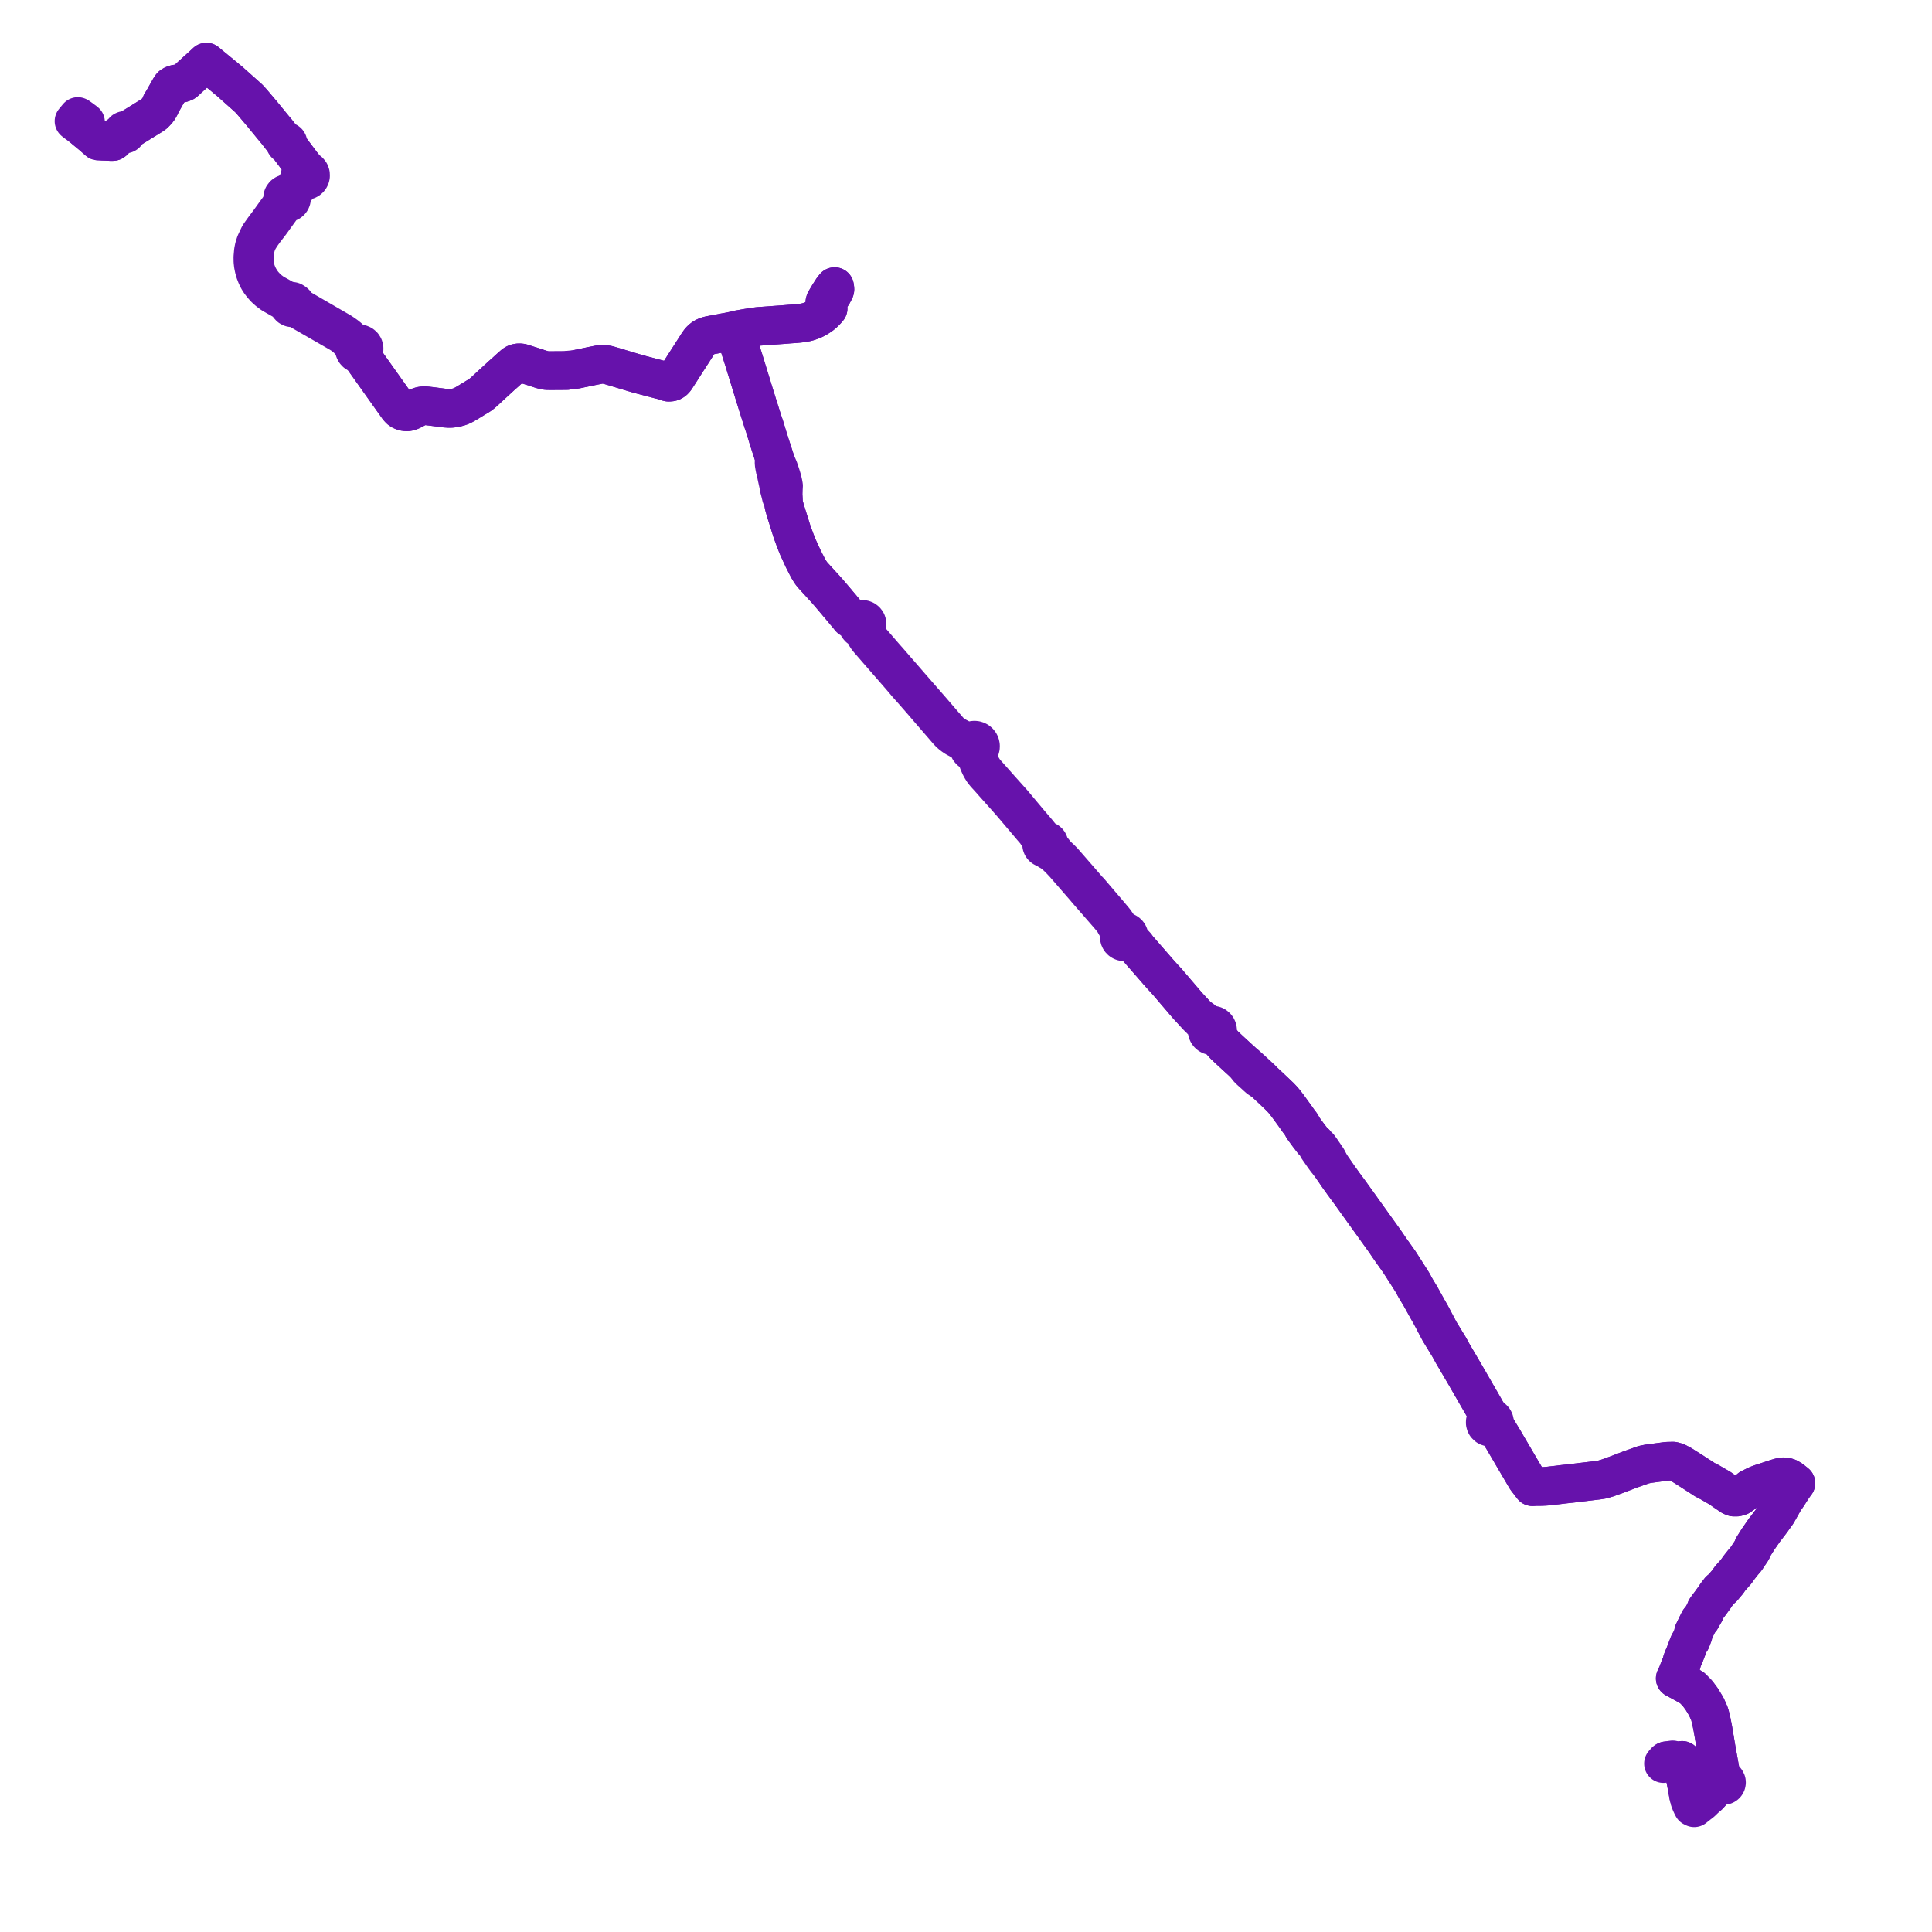    
<svg width="622.275" height="622.275" version="1.1"
     xmlns="http://www.w3.org/2000/svg">

  <title>Plan de ligne</title>
  <desc>Du 0000-00-00 au 9999-01-01</desc>

<path d='M 25.624 37.927 L 25.352 37.73 L 25.066 37.523 L 24.501 38.204 L 24.314 38.444 L 24.002 38.822 L 23.833 39.016 L 24.174 39.296 L 24.307 39.405 L 24.614 39.63 L 25.515 40.285 L 26.511 41.014 L 27.03 41.454 L 27.52 41.872 L 29.62 43.602 L 30.567 44.437 L 31.409 45.179 L 31.654 45.396 L 32.455 45.425 L 33.09 45.47 L 34.005 45.497 L 34.187 45.503 L 35.589 45.577 L 35.909 45.594 L 36.375 45.571 L 36.709 45.319 L 37.03 44.932 L 37.957 43.817 L 38.448 43.555 L 38.906 43.311 L 39.239 43.134 L 39.687 42.877 L 39.796 43.02 L 39.943 43.123 L 40.113 43.176 L 40.291 43.175 L 40.461 43.12 L 40.612 43.009 L 40.722 42.856 L 40.777 42.676 L 40.775 42.487 L 40.713 42.309 L 41.147 41.988 L 48.378 37.515 L 48.927 37.175 L 49.683 36.642 L 50.271 36.038 L 50.885 35.344 L 51.258 34.75 L 51.702 33.945 L 51.975 33.187 L 52.335 32.671 L 54.145 29.473 L 54.717 28.461 L 54.998 28.002 L 55.278 27.663 L 55.558 27.468 L 56.024 27.25 L 56.486 27.103 L 56.93 27.014 L 57.431 26.982 L 58.061 26.891 L 58.708 26.724 L 59.339 26.467 L 59.762 26.131 L 61.585 24.444 L 65.692 20.724 L 66.033 20.404 L 66.463 20 L 67.485 20.844 L 68.286 21.527 L 68.522 21.703 L 69.509 22.519 L 70.097 23.006 L 70.416 23.267 L 71.813 24.41 L 72.148 24.688 L 74.339 26.511 L 74.557 26.723 L 77.51 29.351 L 78.334 30.084 L 78.547 30.274 L 80.149 31.711 L 80.561 32.168 L 81.286 32.97 L 81.568 33.303 L 84.27 36.49 L 88.156 41.235 L 89.092 42.351 L 89.789 43.238 L 90.886 44.634 L 91.156 44.964 L 91.455 45.487 L 91.514 45.575 L 91.831 46.084 L 91.86 46.226 L 91.93 46.352 L 92.033 46.451 L 92.162 46.512 L 92.837 47.034 L 94.114 48.738 L 97.057 52.667 L 97.18 52.95 L 97.415 53.488 L 97.583 53.992 L 97.609 54.292 L 97.577 54.606 L 97.464 55.024 L 97.156 55.279 L 96.918 55.602 L 96.761 55.973 L 96.702 56.281 L 96.701 56.595 L 96.756 56.904 L 96.868 57.197 L 96.798 57.803 L 96.433 58.416 L 95.986 58.928 L 95.397 59.675 L 94.929 60.269 L 94.464 60.858 L 93.742 61.773 L 93.553 61.983 L 93.247 62.24 L 92.629 62.381 L 92.209 62.393 L 91.811 62.526 L 91.467 62.767 L 91.162 63.178 L 91.058 63.453 L 91.007 63.832 L 91.054 64.214 L 91.198 64.568 L 91.103 65.027 L 90.939 65.46 L 90.476 66.173 L 88.649 68.669 L 88.03 69.53 L 87.755 69.914 L 87.261 70.601 L 86.831 71.201 L 85.303 73.242 L 84.94 73.72 L 84.144 74.829 L 83.533 75.708 L 83.288 76.187 L 82.306 78.272 L 81.857 79.651 L 81.613 80.883 L 81.441 82.831 L 81.459 84.181 L 81.585 85.319 L 81.815 86.455 L 82.117 87.563 L 82.604 88.817 L 83.186 90 L 83.703 90.828 L 84.458 91.819 L 85.31 92.789 L 86.412 93.783 L 87.667 94.721 L 92.098 97.246 L 92.772 97.781 L 92.846 98.163 L 93.003 98.471 L 93.352 98.862 L 93.781 99.089 L 94.214 99.167 L 94.612 99.177 L 94.914 99.144 L 95.657 99.36 L 97.846 100.648 L 101.242 102.6 L 109.288 107.224 L 110.231 107.809 L 111.078 108.457 L 111.824 109.088 L 112.534 109.843 L 113.145 110.58 L 113.717 111.375 L 113.821 111.52 L 113.932 111.673 L 114.151 112.02 L 114.117 112.366 L 114.194 112.845 L 114.41 113.278 L 114.709 113.599 L 115.083 113.825 L 115.406 113.923 L 115.839 113.945 L 116.261 113.847 L 116.366 114.117 L 116.523 114.519 L 116.668 114.852 L 116.912 115.318 L 120.243 120.009 L 127.08 129.635 L 127.393 130.06 L 128.179 131.175 L 128.483 131.54 L 128.694 131.748 L 128.829 131.9 L 129.131 132.128 L 129.529 132.336 L 130.046 132.521 L 130.522 132.621 L 131.085 132.654 L 131.301 132.628 L 131.532 132.601 L 131.914 132.501 L 132.322 132.344 L 132.974 132.036 L 134.509 131.204 L 134.955 130.991 L 135.569 130.801 L 136.28 130.684 L 136.801 130.669 L 137.448 130.722 L 139.025 130.902 L 143.472 131.48 L 144.659 131.551 L 145.475 131.529 L 146.236 131.413 L 146.584 131.35 L 147.006 131.273 L 147.832 131.051 L 148.067 130.967 L 148.544 130.797 L 149.244 130.456 L 149.705 130.201 L 150.923 129.482 L 153.438 127.947 L 154.238 127.467 L 154.738 127.134 L 155.331 126.67 L 155.912 126.166 L 156.695 125.447 L 157.991 124.242 L 158.805 123.497 L 159.472 122.886 L 160.362 122.071 L 160.486 121.957 L 161.359 121.153 L 161.613 120.919 L 161.763 120.787 L 162.808 119.868 L 164.131 118.656 L 165.457 117.482 L 165.883 117.186 L 166.291 117.004 L 166.789 116.884 L 167.238 116.852 L 167.711 116.88 L 168.107 116.948 L 169.403 117.383 L 172.002 118.194 L 173.356 118.652 L 174.375 118.972 L 175.297 119.236 L 176.197 119.362 L 177.754 119.379 L 179.754 119.357 L 179.942 119.352 L 180.37 119.36 L 181.773 119.346 L 182.165 119.345 L 182.349 119.344 L 182.47 119.348 L 183.015 119.213 L 183.376 119.194 L 184.273 119.144 L 184.742 119.087 L 185.505 118.968 L 186.113 118.852 L 186.355 118.796 L 186.543 118.751 L 186.684 118.718 L 188.581 118.337 L 190.463 117.939 L 192.003 117.631 L 192.64 117.504 L 193.162 117.401 L 193.747 117.357 L 194.292 117.335 L 194.787 117.371 L 195.742 117.532 L 196.638 117.789 L 197.783 118.127 L 198.323 118.289 L 199.241 118.565 L 199.837 118.743 L 201.744 119.315 L 205.303 120.38 L 205.529 120.447 L 209.926 121.595 L 210.361 121.708 L 212.752 122.347 L 213.342 122.471 L 213.48 122.502 L 213.919 122.651 L 214.834 122.964 L 214.98 123.014 L 215.33 123.104 L 215.773 123.098 L 216.211 123.022 L 216.588 122.876 L 216.954 122.633 L 217.227 122.384 L 217.601 121.932 L 219.45 119.059 L 220.321 117.686 L 221.82 115.359 L 222.744 113.923 L 223.854 112.198 L 224.773 110.75 L 225.135 110.227 L 225.481 109.761 L 225.874 109.373 L 226.251 109.035 L 226.758 108.691 L 227.351 108.391 L 227.974 108.164 L 228.68 107.994 L 230.349 107.674 L 232.278 107.323 L 232.795 107.213 L 234.468 106.909 L 235.297 106.753 L 236.361 106.524 L 236.872 106.415 L 237.79 106.177 L 240.684 105.665 L 243.02 105.308 L 244.304 105.128 L 246.363 104.985 L 249.711 104.734 L 251.966 104.575 L 254.465 104.373 L 256.038 104.268 L 257.194 104.163 L 257.933 104.082 L 258.831 103.947 L 259.627 103.797 L 260.324 103.615 L 261.351 103.263 L 262.144 102.931 L 262.867 102.563 L 263.732 102.036 L 264.485 101.527 L 265.179 100.969 L 265.786 100.382 L 266.432 99.694 L 266.733 99.33 L 266.399 99.092 L 266.205 98.926 L 266.068 98.796 L 265.82 98.437 L 265.854 98.089 L 266.049 97.832 L 266.498 97.32 L 266.7 97.009 L 267.73 95.422 L 268.183 94.74 L 268.855 93.462 L 268.925 93.186 L 268.897 92.814 L 268.814 92.313 L 268.165 93.12 L 267.568 94.05 L 266.979 94.967 L 266.01 96.592 L 265.785 96.969 L 265.667 97.403 L 265.661 97.758 L 265.712 98.075 L 265.82 98.437 L 266.068 98.796 L 266.205 98.926 L 266.399 99.092 L 266.733 99.33 L 266.432 99.694 L 265.786 100.382 L 265.179 100.969 L 264.485 101.527 L 263.732 102.036 L 263.048 102.452 L 262.867 102.563 L 262.144 102.931 L 261.351 103.263 L 260.324 103.615 L 259.627 103.797 L 258.831 103.947 L 257.933 104.082 L 257.194 104.163 L 256.038 104.268 L 254.465 104.373 L 251.966 104.575 L 249.711 104.734 L 246.363 104.985 L 244.304 105.128 L 243.02 105.308 L 240.684 105.665 L 237.79 106.177 L 236.872 106.415 L 236.594 106.474 L 236.361 106.524 L 236.531 107.132 L 236.823 107.853 L 237.009 108.293 L 237.338 108.809 L 238.767 113.469 L 239.15 114.66 L 239.468 115.644 L 242.886 126.76 L 244.099 130.661 L 245.05 133.667 L 245.761 135.912 L 246.229 137.259 L 247.212 140.495 L 247.332 140.876 L 247.916 142.744 L 249.361 147.207 L 249.679 148.188 L 249.441 148.426 L 249.317 148.879 L 249.32 149.296 L 249.476 150.253 L 249.683 151.336 L 249.871 151.883 L 250.141 153.249 L 250.759 156.08 L 250.916 157.102 L 251.381 158.846 L 251.637 159.929 L 251.957 160.418 L 252.287 160.501 L 252.348 161.875 L 252.493 162.735 L 252.975 164.455 L 253.593 166.429 L 254.847 170.427 L 255.103 171.241 L 256.188 174.186 L 256.951 176.117 L 258.734 180.008 L 260.33 183.117 L 260.918 184.068 L 261.306 184.66 L 261.704 185.154 L 262.299 185.81 L 263.274 186.88 L 264.848 188.599 L 265.929 189.784 L 267.035 191.041 L 267.927 192.096 L 268.812 193.13 L 269.156 193.542 L 269.41 193.821 L 269.736 194.242 L 270.599 195.248 L 271.307 196.099 L 271.982 196.91 L 273.088 198.213 L 273.36 198.533 L 273.787 199.146 L 274.723 199.776 L 275.596 200.421 L 276.199 201.093 L 276.267 201.512 L 276.444 201.897 L 276.717 202.219 L 277.058 202.451 L 277.447 202.582 L 278.047 203.347 L 278.339 203.749 L 278.613 204.291 L 279.077 205.167 L 279.807 206.099 L 281.669 208.247 L 282.772 209.518 L 284.428 211.422 L 288.373 215.95 L 290.582 218.499 L 292.058 220.249 L 294.255 222.718 L 297.003 225.868 L 298.888 228.062 L 299.915 229.258 L 303.607 233.523 L 305.322 235.513 L 305.924 236.135 L 306.426 236.579 L 307.012 237.036 L 307.846 237.593 L 308.706 238.05 L 309.99 238.774 L 311.054 239.471 L 311.651 239.897 L 311.908 240.27 L 311.936 240.717 L 312.061 241.147 L 312.256 241.502 L 312.517 241.809 L 312.835 242.057 L 313.196 242.233 L 313.648 242.338 L 313.978 242.71 L 314.454 243.486 L 315.169 245.573 L 315.666 246.691 L 316.089 247.498 L 316.73 248.511 L 317.407 249.333 L 319.047 251.138 L 320.201 252.452 L 322.543 255.074 L 323.09 255.689 L 324.005 256.711 L 325.836 258.79 L 331.226 265.146 L 332.529 266.687 L 333.581 267.899 L 334.072 268.655 L 334.877 269.895 L 335.225 270.459 L 335.52 271.029 L 335.699 271.277 L 335.573 271.517 L 335.503 271.779 L 335.492 272.051 L 335.541 272.317 L 335.647 272.567 L 335.805 272.787 L 336.001 272.96 L 336.229 273.087 L 336.478 273.161 L 336.738 273.179 L 337.707 273.911 L 338.62 274.405 L 339.927 275.384 L 341.448 276.877 L 342.766 278.274 L 349.276 285.765 L 350.138 286.789 L 357.061 294.734 L 358.39 296.315 L 358.832 296.975 L 359.781 298.645 L 360.443 299.892 L 360.619 300.588 L 360.642 301.016 L 360.543 301.281 L 360.491 301.558 L 360.487 301.841 L 360.533 302.121 L 360.626 302.388 L 360.763 302.634 L 360.941 302.852 L 361.159 303.04 L 361.406 303.185 L 361.676 303.283 L 361.957 303.331 L 362.244 303.327 L 362.525 303.271 L 363.132 303.414 L 363.97 303.798 L 364.873 304.188 L 365.961 304.885 L 368.596 307.905 L 369.394 308.819 L 371.052 310.721 L 373.064 313.04 L 374.571 314.719 L 375.949 316.213 L 376.523 316.886 L 382.409 323.78 L 383.568 325.038 L 385.629 327.275 L 386.764 328.458 L 387.377 329.099 L 387.871 329.725 L 387.964 329.872 L 388.306 330.419 L 388.658 331.067 L 388.844 331.514 L 388.806 331.797 L 388.815 332.083 L 388.871 332.363 L 389.018 332.719 L 389.241 333.032 L 389.527 333.287 L 389.862 333.47 L 390.229 333.572 L 390.577 333.591 L 390.922 333.536 L 391.439 333.745 L 391.971 334.087 L 392.525 334.629 L 393.36 335.504 L 394.288 336.552 L 395.748 337.941 L 398.964 340.903 L 400.894 342.657 L 401.367 343.32 L 402.175 344.354 L 402.924 345.048 L 404.041 346.044 L 404.777 346.726 L 405.477 347.337 L 406.308 347.899 L 406.976 348.266 L 407.683 348.913 L 410.065 351.145 L 410.876 351.917 L 412.323 353.307 L 413.303 354.356 L 413.925 355.106 L 414.872 356.346 L 415.716 357.507 L 416.928 359.176 L 417.422 359.863 L 418.182 360.955 L 419.107 362.172 L 419.723 363.304 L 421.08 365.173 L 421.392 365.589 L 422.554 367.099 L 422.923 367.579 L 423.599 368.128 L 424.36 369.112 L 424.467 369.795 L 425.436 371.187 L 426.211 372.301 L 427.164 373.618 L 428.5 375.243 L 430.12 377.58 L 431.094 379.005 L 432.151 380.467 L 432.841 381.434 L 433.697 382.589 L 433.862 382.812 L 434.782 384.054 L 435.482 385.03 L 436.993 387.139 L 445.073 398.411 L 445.581 399.12 L 446.078 399.808 L 446.982 401.138 L 447.774 402.303 L 449.004 404.033 L 450.201 405.717 L 450.463 406.086 L 450.744 406.481 L 454.653 412.598 L 454.957 413.096 L 455.221 413.555 L 455.445 413.995 L 456.127 415.216 L 456.446 415.745 L 457.167 416.937 L 457.387 417.289 L 458.398 419.106 L 460.044 422.065 L 460.764 423.306 L 461.145 424.02 L 463.682 428.845 L 466.783 433.915 L 467.776 435.74 L 470.36 440.148 L 471.911 442.793 L 477.841 453.074 L 478.841 454.843 L 478.92 455.251 L 479.043 455.885 L 479.048 456.519 L 479.073 456.829 L 478.722 457.137 L 478.501 457.492 L 478.383 457.894 L 478.378 458.314 L 478.486 458.719 L 478.634 458.991 L 479.052 459.401 L 479.299 459.532 L 479.564 459.615 L 479.841 459.646 L 480.249 459.597 L 480.629 459.438 L 481.31 459.733 L 482.137 460.325 L 482.33 460.581 L 484.418 464.021 L 484.925 464.903 L 490.688 474.721 L 491.395 475.913 L 491.628 476.304 L 492.653 477.633 L 493.597 478.857 L 494.64 478.793 L 496.046 478.786 L 497.471 478.735 L 498.277 478.678 L 499.227 478.579 L 499.951 478.489 L 501.603 478.307 L 501.831 478.282 L 503.719 478.042 L 506.03 477.798 L 509.132 477.425 L 509.62 477.366 L 514.656 476.761 L 514.92 476.719 L 516.107 476.53 L 517.715 476.052 L 520.045 475.213 L 520.645 474.999 L 525.022 473.32 L 529.407 471.764 L 530.409 471.559 L 530.867 471.465 L 532.573 471.239 L 533.763 471.08 L 534.345 471.003 L 536.888 470.665 L 538.886 470.613 L 540.003 470.927 L 541.333 471.623 L 541.64 471.791 L 544.782 473.781 L 548.397 476.121 L 548.927 476.482 L 550.13 477.128 L 550.627 477.368 L 552.23 478.304 L 553.987 479.317 L 554.229 479.489 L 555.181 480.166 L 555.542 480.411 L 555.772 480.567 L 556.318 480.938 L 557.421 481.686 L 557.732 481.898 L 558.437 482.186 L 559.374 482.192 L 560.312 481.928 L 561.639 480.979 L 562.03 480.692 L 562.911 480.047 L 563.731 479.361 L 565.227 478.631 L 566.134 478.201 L 567.067 477.85 L 568.403 477.41 L 568.769 477.291 L 570.19 476.835 L 571.316 476.45 L 572.037 476.213 L 573.292 475.853 L 573.783 475.729 L 574.15 475.668 L 574.565 475.647 L 575.085 475.699 L 575.576 475.816 L 576.082 476.01 L 577.052 476.61 L 578.442 477.72 L 577.816 478.553 L 577.17 479.491 L 576.387 480.726 L 575.843 481.577 L 575.365 482.275 L 574.97 482.819 L 574.623 483.36 L 574.158 484.188 L 572.397 487.316 L 571.077 489.155 L 570.637 489.791 L 570.366 490.147 L 568.969 491.968 L 568.214 492.952 L 567.736 493.642 L 567.434 494.076 L 566.335 495.661 L 566.14 495.945 L 565.875 496.381 L 564.699 498.249 L 564.237 499.341 L 562.349 502.169 L 562.005 502.567 L 561.387 503.282 L 560.774 504.06 L 560.174 504.822 L 559.153 506.248 L 558.591 506.884 L 557.354 508.255 L 556.408 509.591 L 555.826 510.265 L 554.834 511.46 L 553.925 512.192 L 552.78 513.69 L 552.344 514.36 L 551.89 514.984 L 550.983 516.238 L 550.904 516.345 L 550.434 516.966 L 550.14 517.355 L 549.475 518.282 L 549.189 519.143 L 548.65 520.065 L 547.789 521.594 L 547.321 521.956 L 546.457 523.689 L 546.149 524.331 L 545.472 525.724 L 545.331 526.557 L 544.659 528.323 L 544.177 529.039 L 543.928 529.539 L 542.872 532.301 L 542.537 533.176 L 542.438 533.394 L 542.207 533.9 L 541.825 534.853 L 541.466 536.223 L 541.161 536.763 L 540.821 537.669 L 540.251 539.184 L 540.118 539.464 L 539.572 540.607 L 540.319 541.014 L 540.616 541.175 L 542.955 542.448 L 545.019 543.643 L 546.737 545.395 L 548.114 547.254 L 549.583 549.674 L 550.566 551.883 L 550.758 552.492 L 551.262 554.61 L 551.699 556.803 L 552.071 558.991 L 552.785 563.272 L 552.935 564.106 L 554.085 570.5 L 554.435 571.982 L 554.433 572.506 L 554.497 573.352 L 554.309 573.568 L 554.192 573.83 L 553.861 574.12 L 553.729 574.268 L 553.374 574.494 L 553.198 574.614 L 552.939 574.77 L 552.677 574.963 L 552.378 575.233 L 552.158 575.715 L 551.436 576.964 L 551.045 577.506 L 550.728 577.851 L 550.191 578.434 L 549.334 579.108 L 547.965 579.958 L 547.009 580.687 L 546.154 581.339 L 545.396 580.74 L 544.103 579.11 L 543.894 578.454 L 543.595 576.757 L 542.121 568.812 L 541.784 566.994 L 539.72 567.353 L 538.729 566.831 L 536.722 567.131' fill='transparent' stroke='#6612AB' stroke-linecap='round' stroke-linejoin='round' stroke-width='12.446'/><path d='M 536.722 567.131 L 536.43 567.313 L 535.78 568.039 L 537.544 567.732 L 539.72 567.353 L 541.784 566.994 L 543.595 576.757 L 543.752 576.516 L 543.595 576.757 L 543.894 578.454 L 544.103 579.11 L 544.241 579.858 L 544.529 580.61 L 544.948 581.524 L 545.212 582.045 L 545.683 582.275 L 546.393 581.697 L 548.233 580.268 L 549.334 579.108 L 550.191 578.434 L 550.728 577.851 L 551.045 577.506 L 551.436 576.964 L 552.158 575.715 L 552.551 575.53 L 552.896 575.246 L 553.358 575.048 L 554.018 574.872 L 554.337 574.676 L 554.572 574.909 L 554.871 575.05 L 555.199 575.08 L 555.379 575.048 L 555.556 574.979 L 555.732 574.864 L 555.88 574.713 L 556.03 574.443 L 556.089 574.138 L 556.068 573.891 L 556 573.717 L 555.834 573.436 L 555.63 573.265 L 555.418 573.167 L 555.189 573.122 L 554.785 572.391 L 554.435 571.982 L 554.085 570.5 L 553.908 569.516 L 552.785 563.272 L 552.071 558.991 L 551.699 556.803 L 551.262 554.61 L 550.758 552.492 L 550.566 551.883 L 549.583 549.674 L 548.114 547.254 L 546.737 545.395 L 545.019 543.643 L 542.955 542.448 L 540.616 541.175 L 540.319 541.014 L 539.572 540.607 L 540.118 539.464 L 540.251 539.184 L 540.821 537.669 L 541.161 536.763 L 541.466 536.223 L 541.825 534.853 L 542.207 533.9 L 542.438 533.394 L 542.537 533.176 L 543.928 529.539 L 544.177 529.039 L 544.659 528.323 L 545.331 526.557 L 545.472 525.724 L 546.149 524.331 L 546.457 523.689 L 547.321 521.956 L 547.789 521.594 L 548.65 520.065 L 549.189 519.143 L 549.475 518.282 L 550.14 517.355 L 550.904 516.345 L 550.983 516.238 L 551.89 514.984 L 552.344 514.36 L 552.78 513.69 L 553.925 512.192 L 554.834 511.46 L 555.826 510.265 L 556.408 509.591 L 557.354 508.255 L 558.591 506.884 L 559.153 506.248 L 560.174 504.822 L 560.774 504.06 L 561.387 503.282 L 562.005 502.567 L 562.349 502.169 L 564.237 499.341 L 564.699 498.249 L 565.875 496.381 L 566.14 495.945 L 566.335 495.661 L 567.434 494.076 L 567.736 493.642 L 568.214 492.952 L 568.969 491.968 L 570.366 490.147 L 570.637 489.791 L 571.077 489.155 L 572.397 487.316 L 574.623 483.36 L 574.97 482.819 L 575.365 482.275 L 575.843 481.577 L 576.387 480.726 L 577.17 479.491 L 577.816 478.553 L 578.442 477.72 L 577.052 476.61 L 576.082 476.01 L 575.576 475.816 L 575.085 475.699 L 574.565 475.647 L 574.15 475.668 L 573.783 475.729 L 573.292 475.853 L 572.037 476.213 L 571.316 476.45 L 570.19 476.835 L 568.769 477.291 L 568.403 477.41 L 567.067 477.85 L 566.134 478.201 L 565.227 478.631 L 563.731 479.361 L 562.911 480.047 L 562.03 480.692 L 561.639 480.979 L 560.312 481.928 L 559.374 482.192 L 558.437 482.186 L 557.732 481.898 L 557.421 481.686 L 555.772 480.567 L 555.542 480.411 L 555.181 480.166 L 554.229 479.489 L 553.987 479.317 L 552.23 478.304 L 550.627 477.368 L 550.13 477.128 L 548.927 476.482 L 548.397 476.121 L 544.782 473.781 L 543.707 473.101 L 541.64 471.791 L 541.333 471.623 L 540.003 470.927 L 538.886 470.613 L 536.888 470.665 L 534.345 471.003 L 532.573 471.239 L 530.867 471.465 L 530.409 471.559 L 529.407 471.764 L 525.022 473.32 L 520.645 474.999 L 520.045 475.213 L 517.715 476.052 L 516.107 476.53 L 514.92 476.719 L 514.656 476.761 L 509.871 477.336 L 509.132 477.425 L 506.03 477.798 L 503.719 478.042 L 501.831 478.282 L 501.603 478.307 L 499.951 478.489 L 499.227 478.579 L 498.277 478.678 L 497.471 478.735 L 496.046 478.786 L 494.64 478.793 L 493.597 478.857 L 492.653 477.633 L 491.628 476.304 L 491.395 475.913 L 490.688 474.721 L 488.766 471.446 L 484.925 464.903 L 484.418 464.021 L 482.33 460.581 L 482.137 460.325 L 481.607 459.391 L 481.304 458.577 L 481.365 458.268 L 481.363 457.954 L 481.271 457.571 L 481.085 457.225 L 480.818 456.94 L 480.444 456.713 L 480.02 456.606 L 479.522 455.761 L 478.841 454.843 L 477.841 453.074 L 475.813 449.558 L 471.911 442.793 L 467.776 435.74 L 466.783 433.915 L 463.682 428.845 L 461.145 424.02 L 460.764 423.306 L 460.044 422.065 L 459.548 421.172 L 457.387 417.289 L 457.167 416.937 L 456.446 415.745 L 456.127 415.216 L 455.445 413.995 L 455.221 413.555 L 454.957 413.096 L 454.653 412.598 L 451.32 407.383 L 450.744 406.481 L 450.463 406.086 L 449.004 404.033 L 447.774 402.303 L 446.982 401.138 L 446.078 399.808 L 445.581 399.12 L 445.073 398.411 L 435.482 385.03 L 434.782 384.054 L 433.862 382.812 L 433.697 382.589 L 432.841 381.434 L 432.151 380.467 L 431.094 379.005 L 430.12 377.58 L 428.5 375.243 L 427.568 373.367 L 425.998 371.059 L 425.509 370.34 L 424.843 369.422 L 424.36 369.112 L 423.599 368.128 L 422.923 367.579 L 421.392 365.589 L 421.08 365.173 L 419.723 363.304 L 419.107 362.172 L 418.182 360.955 L 417.422 359.863 L 416.928 359.176 L 414.872 356.346 L 413.925 355.106 L 413.303 354.356 L 412.323 353.307 L 410.876 351.917 L 410.065 351.145 L 407.683 348.913 L 406.976 348.266 L 406.287 347.495 L 406.115 347.325 L 405.611 346.871 L 405.119 346.409 L 403.255 344.681 L 401.267 342.894 L 400.894 342.657 L 398.964 340.903 L 397.061 339.15 L 395.748 337.941 L 394.288 336.552 L 393.36 335.504 L 392.918 334.823 L 392.499 334.167 L 392.15 333.48 L 391.942 332.753 L 392.092 332.417 L 392.168 332.055 L 392.165 331.686 L 392.084 331.327 L 391.929 330.993 L 391.706 330.701 L 391.427 330.464 L 391.104 330.293 L 390.752 330.197 L 390.388 330.179 L 390.029 330.241 L 389.092 329.918 L 388.474 329.562 L 388.376 329.469 L 387.613 328.739 L 387.201 328.377 L 385.629 327.275 L 382.409 323.78 L 376.523 316.886 L 375.949 316.213 L 374.571 314.719 L 373.064 313.04 L 371.828 311.616 L 371.052 310.721 L 368.596 307.905 L 365.961 304.885 L 365.891 304.61 L 365.052 303.726 L 364.805 303.543 L 364.371 303.202 L 364.146 302.986 L 363.951 302.664 L 363.828 302.36 L 363.659 301.941 L 363.669 301.593 L 363.605 301.25 L 363.47 300.929 L 363.271 300.645 L 363.016 300.412 L 362.717 300.239 L 362.389 300.134 L 362.046 300.104 L 361.065 299.478 L 360.829 299.264 L 360.528 298.847 L 359.773 297.688 L 359.006 296.611 L 358.676 296.201 L 357.291 294.548 L 355.756 292.754 L 354.511 291.298 L 350.964 287.142 L 350.387 286.556 L 349.502 285.527 L 348.716 284.615 L 343.025 278.077 L 342.486 277.456 L 341.598 276.561 L 340.556 275.596 L 340.108 275.127 L 338.873 273.568 L 338.59 273.223 L 338.092 272.565 L 337.884 272.068 L 337.878 271.802 L 337.815 271.543 L 337.697 271.305 L 337.549 271.117 L 337.367 270.961 L 337.158 270.845 L 336.954 270.779 L 336.741 270.75 L 336.527 270.76 L 335.784 270.053 L 334.936 269.034 L 333.695 267.514 L 331.649 265.129 L 329.64 262.73 L 326.111 258.516 L 322.808 254.833 L 321.991 253.914 L 321.344 253.186 L 318.938 250.477 L 318.251 249.704 L 317.457 248.81 L 316.946 248.173 L 316.299 247.145 L 315.82 246.182 L 315.411 245.03 L 315.168 244.097 L 315.03 243.218 L 315.007 242.41 L 315.183 241.824 L 315.472 241.485 L 315.678 241.089 L 315.79 240.656 L 315.803 240.208 L 315.717 239.769 L 315.535 239.36 L 315.266 239.004 L 314.926 238.718 L 314.594 238.542 L 314.235 238.433 L 313.862 238.396 L 313.489 238.432 L 313.164 238.525 L 312.859 238.674 L 312.585 238.874 L 311.897 238.771 L 311.424 238.74 L 309.68 238.074 L 308.905 237.663 L 307.966 237.167 L 307.634 236.944 L 306.645 236.279 L 306.071 235.79 L 305.505 235.187 L 299.751 228.522 L 296.853 225.198 L 293.783 221.683 L 290.14 217.475 L 288.62 215.74 L 286.703 213.518 L 284.666 211.201 L 281.429 207.458 L 280.387 206.254 L 279.489 205.163 L 279.07 204.203 L 278.807 203.036 L 278.785 202.196 L 279.089 201.804 L 279.254 201.334 L 279.266 200.836 L 279.121 200.359 L 278.835 199.954 L 278.495 199.691 L 278.096 199.533 L 277.67 199.492 L 277.307 199.553 L 276.97 199.699 L 276.675 199.923 L 275.941 199.756 L 275.131 199.496 L 274.304 199.097 L 273.36 198.533 L 273.088 198.213 L 271.982 196.91 L 271.307 196.099 L 270.599 195.248 L 269.736 194.242 L 269.41 193.821 L 269.156 193.542 L 268.812 193.13 L 267.927 192.096 L 267.035 191.041 L 265.929 189.784 L 265.543 189.361 L 264.848 188.599 L 263.274 186.88 L 262.299 185.81 L 261.704 185.154 L 261.306 184.66 L 260.918 184.068 L 260.33 183.117 L 258.734 180.008 L 256.951 176.117 L 256.188 174.186 L 255.103 171.241 L 254.252 168.53 L 253.593 166.429 L 252.975 164.455 L 252.493 162.735 L 252.348 161.875 L 252.287 160.501 L 252.276 159.221 L 252.324 157.534 L 252.348 157.096 L 252.381 156.501 L 252.209 155.544 L 251.847 154.105 L 251.795 153.936 L 251.465 152.869 L 251.273 152.303 L 251.017 151.546 L 250.823 150.951 L 250.234 149.614 L 250.017 149.084 L 249.679 148.188 L 247.916 142.744 L 247.332 140.876 L 247.212 140.495 L 246.229 137.259 L 245.761 135.912 L 244.522 131.997 L 244.099 130.661 L 242.886 126.76 L 239.468 115.644 L 238.767 113.469 L 237.861 110.513 L 237.338 108.809 L 237.22 107.955 L 237.176 107.755 L 237.006 106.973 L 237.862 106.575 L 238.595 106.43 L 240.684 105.665 L 243.02 105.308 L 244.304 105.128 L 246.363 104.985 L 247.59 104.893 L 249.711 104.734 L 251.966 104.575 L 254.465 104.373 L 256.038 104.268 L 257.194 104.163 L 257.933 104.082 L 258.831 103.947 L 259.627 103.797 L 260.324 103.615 L 261.351 103.263 L 262.144 102.931 L 262.867 102.563 L 263.268 102.318 L 263.732 102.036 L 264.485 101.527 L 265.179 100.969 L 265.786 100.382 L 266.432 99.694 L 266.733 99.33 L 266.399 99.092 L 266.205 98.926 L 266.068 98.796 L 265.82 98.437 L 265.854 98.089 L 266.049 97.832 L 266.498 97.32 L 266.7 97.009 L 267.73 95.422 L 268.183 94.74 L 268.855 93.462 L 268.925 93.186 L 268.897 92.814 L 268.814 92.313 L 268.165 93.12 L 267.568 94.05 L 266.979 94.967 L 266.01 96.592 L 265.785 96.969 L 265.667 97.403 L 265.661 97.758 L 265.712 98.075 L 265.82 98.437 L 266.068 98.796 L 266.205 98.926 L 266.399 99.092 L 266.733 99.33 L 266.432 99.694 L 265.786 100.382 L 265.179 100.969 L 264.485 101.527 L 263.732 102.036 L 262.867 102.563 L 262.144 102.931 L 261.351 103.263 L 260.324 103.615 L 259.627 103.797 L 258.831 103.947 L 257.933 104.082 L 257.194 104.163 L 256.038 104.268 L 254.465 104.373 L 251.966 104.575 L 249.711 104.734 L 246.363 104.985 L 244.304 105.128 L 243.02 105.308 L 240.684 105.665 L 237.79 106.177 L 236.872 106.415 L 236.361 106.524 L 235.297 106.753 L 234.468 106.909 L 232.795 107.213 L 232.278 107.323 L 230.349 107.674 L 228.68 107.994 L 227.974 108.164 L 227.351 108.391 L 226.758 108.691 L 226.251 109.035 L 225.874 109.373 L 225.481 109.761 L 225.135 110.227 L 224.773 110.75 L 223.854 112.198 L 222.744 113.923 L 222.148 114.849 L 221.82 115.359 L 220.321 117.686 L 219.45 119.059 L 217.601 121.932 L 217.227 122.384 L 216.954 122.633 L 216.588 122.876 L 216.211 123.022 L 215.773 123.098 L 215.33 123.104 L 214.98 123.014 L 214.834 122.964 L 213.919 122.651 L 213.48 122.502 L 213.342 122.471 L 212.752 122.347 L 210.361 121.708 L 209.926 121.595 L 205.529 120.447 L 205.303 120.38 L 201.744 119.315 L 199.837 118.743 L 199.241 118.565 L 198.323 118.289 L 197.783 118.127 L 196.638 117.789 L 195.742 117.532 L 194.787 117.371 L 194.292 117.335 L 193.747 117.357 L 193.162 117.401 L 192.64 117.504 L 192.003 117.631 L 190.463 117.939 L 188.581 118.337 L 186.684 118.718 L 186.543 118.751 L 186.355 118.796 L 186.113 118.852 L 185.505 118.968 L 184.742 119.087 L 184.273 119.144 L 183.911 119.164 L 183.376 119.194 L 183.015 119.213 L 182.47 119.348 L 182.349 119.344 L 182.165 119.345 L 181.773 119.346 L 180.37 119.36 L 179.942 119.352 L 179.754 119.357 L 177.754 119.379 L 176.197 119.362 L 175.297 119.236 L 174.375 118.972 L 173.356 118.652 L 172.002 118.194 L 170.982 117.876 L 169.403 117.383 L 168.107 116.948 L 167.711 116.88 L 167.238 116.852 L 166.789 116.884 L 166.291 117.004 L 165.883 117.186 L 165.457 117.482 L 164.131 118.656 L 162.808 119.868 L 161.763 120.787 L 161.613 120.919 L 160.486 121.957 L 160.362 122.071 L 159.472 122.886 L 158.805 123.497 L 158.356 123.907 L 157.991 124.242 L 156.695 125.447 L 155.912 126.166 L 155.331 126.67 L 154.738 127.134 L 154.238 127.467 L 153.438 127.947 L 150.923 129.482 L 149.705 130.201 L 149.244 130.456 L 148.544 130.797 L 148.067 130.967 L 147.832 131.051 L 147.006 131.273 L 146.584 131.35 L 146.236 131.413 L 145.475 131.529 L 144.659 131.551 L 143.472 131.48 L 139.025 130.902 L 137.448 130.722 L 136.801 130.669 L 136.28 130.684 L 135.569 130.801 L 134.955 130.991 L 134.509 131.204 L 133.376 131.818 L 132.974 132.036 L 132.322 132.344 L 131.914 132.501 L 131.532 132.601 L 131.301 132.628 L 131.085 132.654 L 130.522 132.621 L 130.046 132.521 L 129.529 132.336 L 129.131 132.128 L 128.829 131.9 L 128.694 131.748 L 128.483 131.54 L 128.179 131.175 L 127.393 130.06 L 127.08 129.635 L 121.472 121.738 L 116.912 115.318 L 116.668 114.852 L 116.523 114.519 L 116.366 114.117 L 116.261 113.847 L 116.632 113.643 L 116.937 113.348 L 117.147 112.996 L 117.187 112.859 L 117.262 112.601 L 117.267 112.137 L 117.141 111.69 L 116.893 111.298 L 116.544 110.996 L 116.124 110.807 L 115.687 110.749 L 115.25 110.814 L 114.849 110.999 L 114.279 110.751 L 114.142 110.682 L 113.946 110.534 L 113.845 110.458 L 113.54 110.131 L 113.185 109.668 L 112.633 109.088 L 112.266 108.737 L 111.456 108.082 L 110.386 107.328 L 109.798 106.943 L 108.912 106.425 L 99.092 100.737 L 97.254 99.673 L 96.018 98.986 L 95.603 98.715 L 95.335 98.441 L 95.286 98.084 L 95.129 97.71 L 94.774 97.394 L 94.282 97.094 L 93.96 97.017 L 93.604 96.975 L 93.17 97.049 L 92.47 96.875 L 91.367 96.259 L 87.95 94.349 L 86.743 93.442 L 85.799 92.595 L 84.845 91.549 L 84.166 90.653 L 83.445 89.472 L 83.05 88.684 L 82.55 87.475 L 82.232 86.347 L 82.177 86.044 L 82.019 85.168 L 81.891 84.066 L 81.922 82.544 L 82.033 81.232 L 82.222 80.013 L 82.64 78.583 L 83.198 77.3 L 84.162 75.764 L 85.12 74.427 L 85.656 73.729 L 87.005 71.974 L 87.187 71.727 L 87.624 71.134 L 88.431 69.999 L 91.006 66.448 L 91.32 66.02 L 91.8 65.526 L 92.174 65.28 L 92.536 65.307 L 92.894 65.241 L 93.224 65.089 L 93.506 64.857 L 93.714 64.578 L 93.851 64.257 L 93.908 63.912 L 93.884 63.563 L 93.779 63.23 L 93.861 62.72 L 94.02 62.381 L 94.17 62.133 L 94.461 61.785 L 94.922 61.233 L 95.403 60.657 L 95.892 60.072 L 96.507 59.336 L 97.128 58.566 L 97.532 58.245 L 97.886 58.067 L 98.256 58.134 L 98.63 58.116 L 98.991 58.015 L 99.32 57.834 L 99.58 57.607 L 99.788 57.332 L 99.937 57.019 L 100.019 56.682 L 100.003 56.116 L 99.803 55.587 L 99.442 55.155 L 99.221 54.996 L 98.977 54.874 L 98.583 54.469 L 97.249 52.897 L 97.057 52.667 L 95.384 50.433 L 92.837 47.034 L 92.764 46.636 L 92.701 46.289 L 92.757 46.098 L 92.73 45.9 L 92.624 45.732 L 92.514 45.649 L 92.385 45.602 L 92.248 45.595 L 92.193 45.609 L 92.116 45.63 L 92.193 45.609 L 91.664 45.308 L 91.156 44.964 L 90.886 44.634 L 89.092 42.351 L 88.156 41.235 L 84.27 36.49 L 83.146 35.165 L 81.286 32.97 L 80.561 32.168 L 80.149 31.711 L 78.547 30.274 L 78.334 30.084 L 77.51 29.351 L 74.557 26.723 L 74.339 26.511 L 73.796 26.059 L 72.148 24.688 L 71.813 24.41 L 70.097 23.006 L 69.509 22.519 L 68.522 21.703 L 68.286 21.527 L 67.485 20.844 L 66.463 20 L 66.033 20.404 L 65.692 20.724 L 61.585 24.444 L 60.09 25.827 L 59.762 26.131 L 59.339 26.467 L 58.708 26.724 L 58.061 26.891 L 57.431 26.982 L 56.93 27.014 L 56.486 27.103 L 56.024 27.25 L 55.558 27.468 L 55.278 27.663 L 54.998 28.002 L 54.717 28.461 L 54.145 29.473 L 52.335 32.671 L 51.975 33.187 L 51.848 33.541 L 51.702 33.945 L 51.258 34.75 L 50.885 35.344 L 50.271 36.038 L 49.683 36.642 L 48.927 37.175 L 41.77 41.603 L 41.147 41.988 L 40.713 42.309 L 40.553 42.121 L 40.333 42.016 L 40.088 42.01 L 39.863 42.107 L 39.678 42.323 L 39.615 42.601 L 39.687 42.877 L 39.239 43.134 L 38.906 43.311 L 38.448 43.555 L 37.957 43.817 L 37.03 44.932 L 36.709 45.319 L 36.375 45.571 L 35.909 45.594 L 35.589 45.577 L 34.187 45.503 L 34.005 45.497 L 33.09 45.47 L 32.455 45.425 L 31.654 45.396 L 31.409 45.179 L 29.62 43.602 L 27.52 41.872 L 27.03 41.454 L 26.511 41.014 L 27.007 40.318 L 27.542 39.518 L 27.553 39.319 L 27.171 39.01 L 26.719 38.695 L 25.803 38.056 L 25.639 37.938' fill='transparent' stroke='#6612AB' stroke-linecap='round' stroke-linejoin='round' stroke-width='12.446'/>
</svg>
